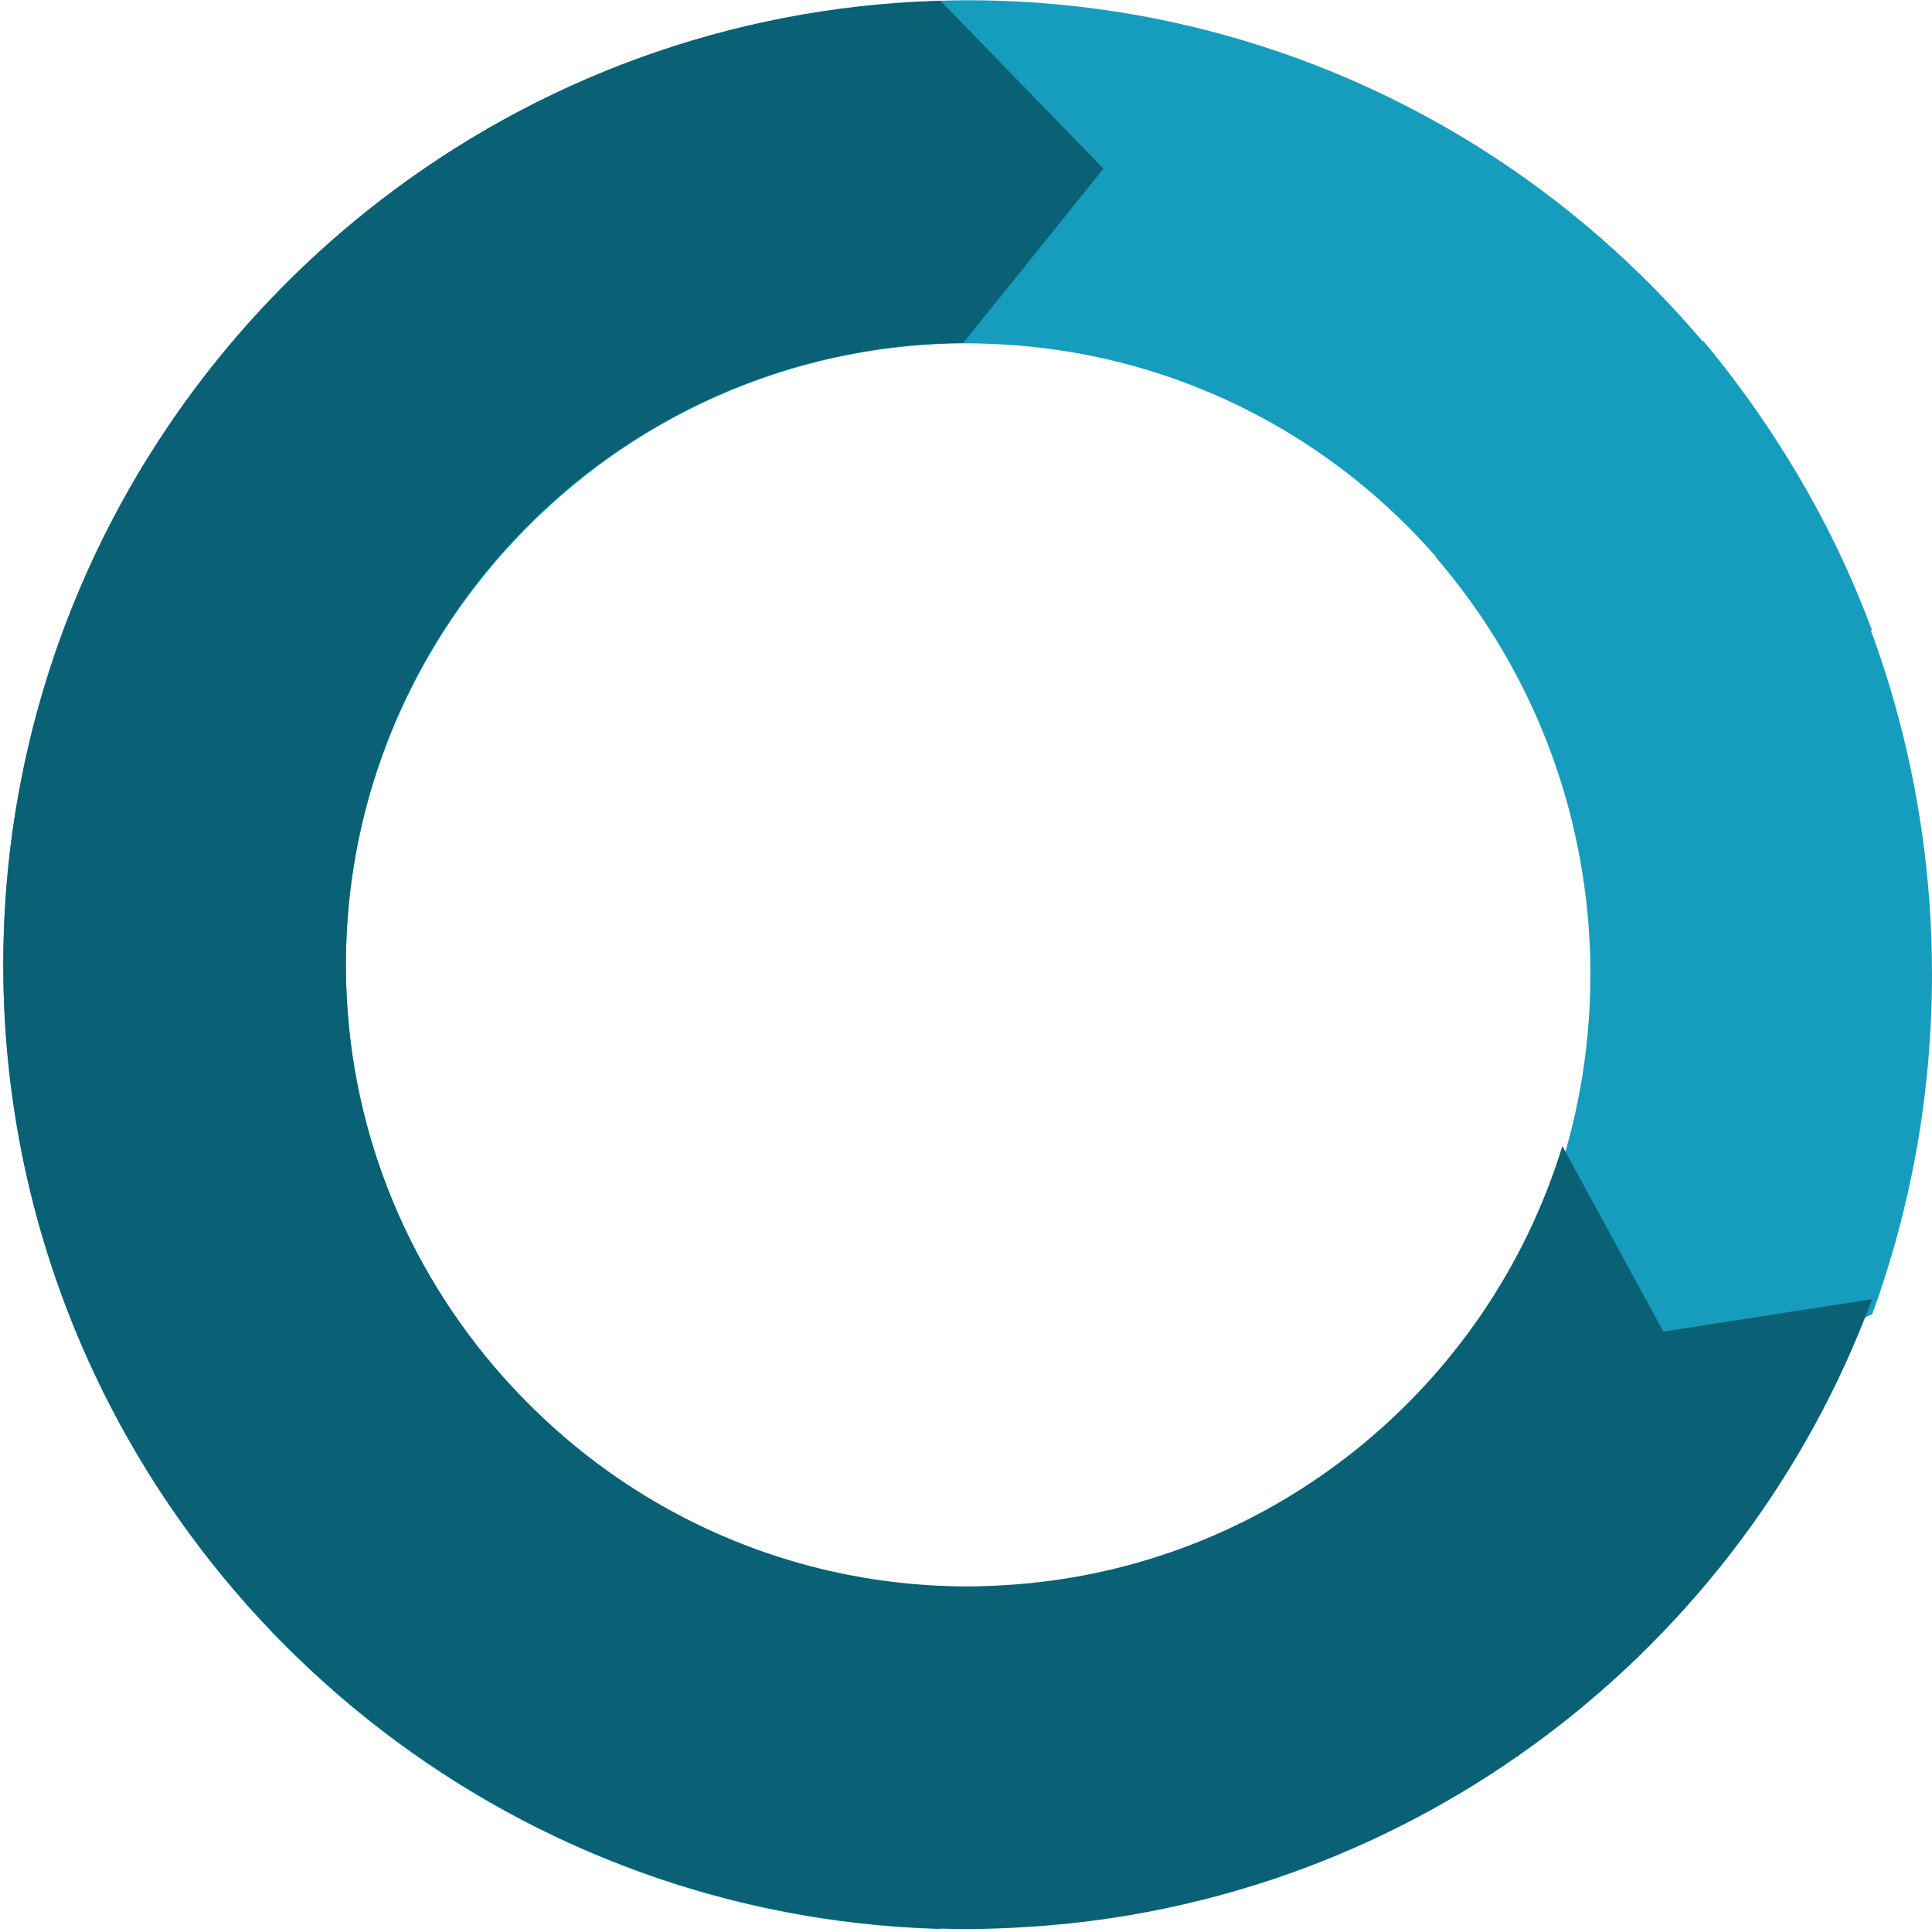 <svg width="471" height="471" viewBox="0 0 471 471" fill="none" xmlns="http://www.w3.org/2000/svg">
<path d="M350 135.829C365.679 153.993 377.26 175.926 383.198 200.117C386.137 212.09 387.721 224.609 387.721 237.499C387.721 253.13 385.412 268.216 381.143 282.436L412.832 339L456.431 320.404C465.842 294.562 471 266.637 471 237.499C471 214.444 467.771 192.149 461.763 171.046C452.432 138.239 436.318 108.368 415.161 83L409.548 135.04L350 135.829Z" fill="#169DBD"/>
<path d="M234.804 83.624C235.17 83.619 235.536 83.594 235.902 83.594C262.019 83.594 286.613 90.236 308.088 101.911C323.839 110.478 337.886 121.773 349.646 135.132L409.376 134.35L415.005 83.148C395.841 60.604 372.56 41.67 346.262 27.629C313.337 10.048 275.765 0.062 235.906 0.062C233.691 0.062 231.485 0.113 229.279 0.178L269.012 41.119L234.804 83.624Z" fill="#169DBD"/>
<path d="M405.5 145.835L380.882 191.069C362.795 131.886 309.396 87.997 245.35 84.032C242.222 83.836 239.079 83.706 235.901 83.706C210.866 83.706 187.25 89.842 166.421 100.635C149.868 109.212 135.15 120.802 122.843 134.593C98.936 161.382 84.323 196.629 84.323 235.284C84.323 255.531 88.314 274.861 95.552 292.537C117.294 345.635 168.331 383.748 228.452 386.671C230.557 386.776 232.678 386.816 234.803 386.831L269.012 429.331L229.279 470.272C229.003 470.267 228.727 470.267 228.457 470.257C126.738 467.074 41.136 398.953 11.735 306.077C4.657 283.719 0.797 259.953 0.797 235.284C0.797 172.095 25.867 114.661 66.572 72.377C82.794 55.523 101.498 41.066 122.096 29.621C155.838 10.877 194.639 0.18 235.901 0.18C240.904 0.18 245.852 0.39 250.774 0.701C345.269 6.636 424.8 68.602 456.392 153.712L405.5 145.835Z" fill="#169DBD"/>
<path d="M405.5 324.617L380.882 279.383C362.795 338.566 309.396 382.455 245.35 386.42C242.222 386.616 239.079 386.746 235.901 386.746C210.866 386.746 187.25 380.61 166.421 369.817C149.868 361.24 135.15 349.65 122.843 335.859C98.936 309.07 84.323 273.824 84.323 235.168C84.323 214.921 88.314 195.591 95.552 177.915C117.294 124.818 168.331 86.704 228.452 83.781C230.557 83.676 232.678 83.636 234.803 83.621L269.012 41.121L229.279 0.18C229.003 0.185 228.727 0.185 228.457 0.195C126.738 3.378 41.136 71.499 11.735 164.375C4.657 186.733 0.797 210.5 0.797 235.168C0.797 298.357 25.867 355.791 66.572 398.075C82.794 414.929 101.498 429.387 122.096 440.831C155.838 459.575 194.639 470.273 235.901 470.273C240.904 470.273 245.852 470.062 250.774 469.751C345.269 463.816 424.8 401.85 456.392 316.74L405.5 324.617Z" fill="#0A6075"/>
</svg>

